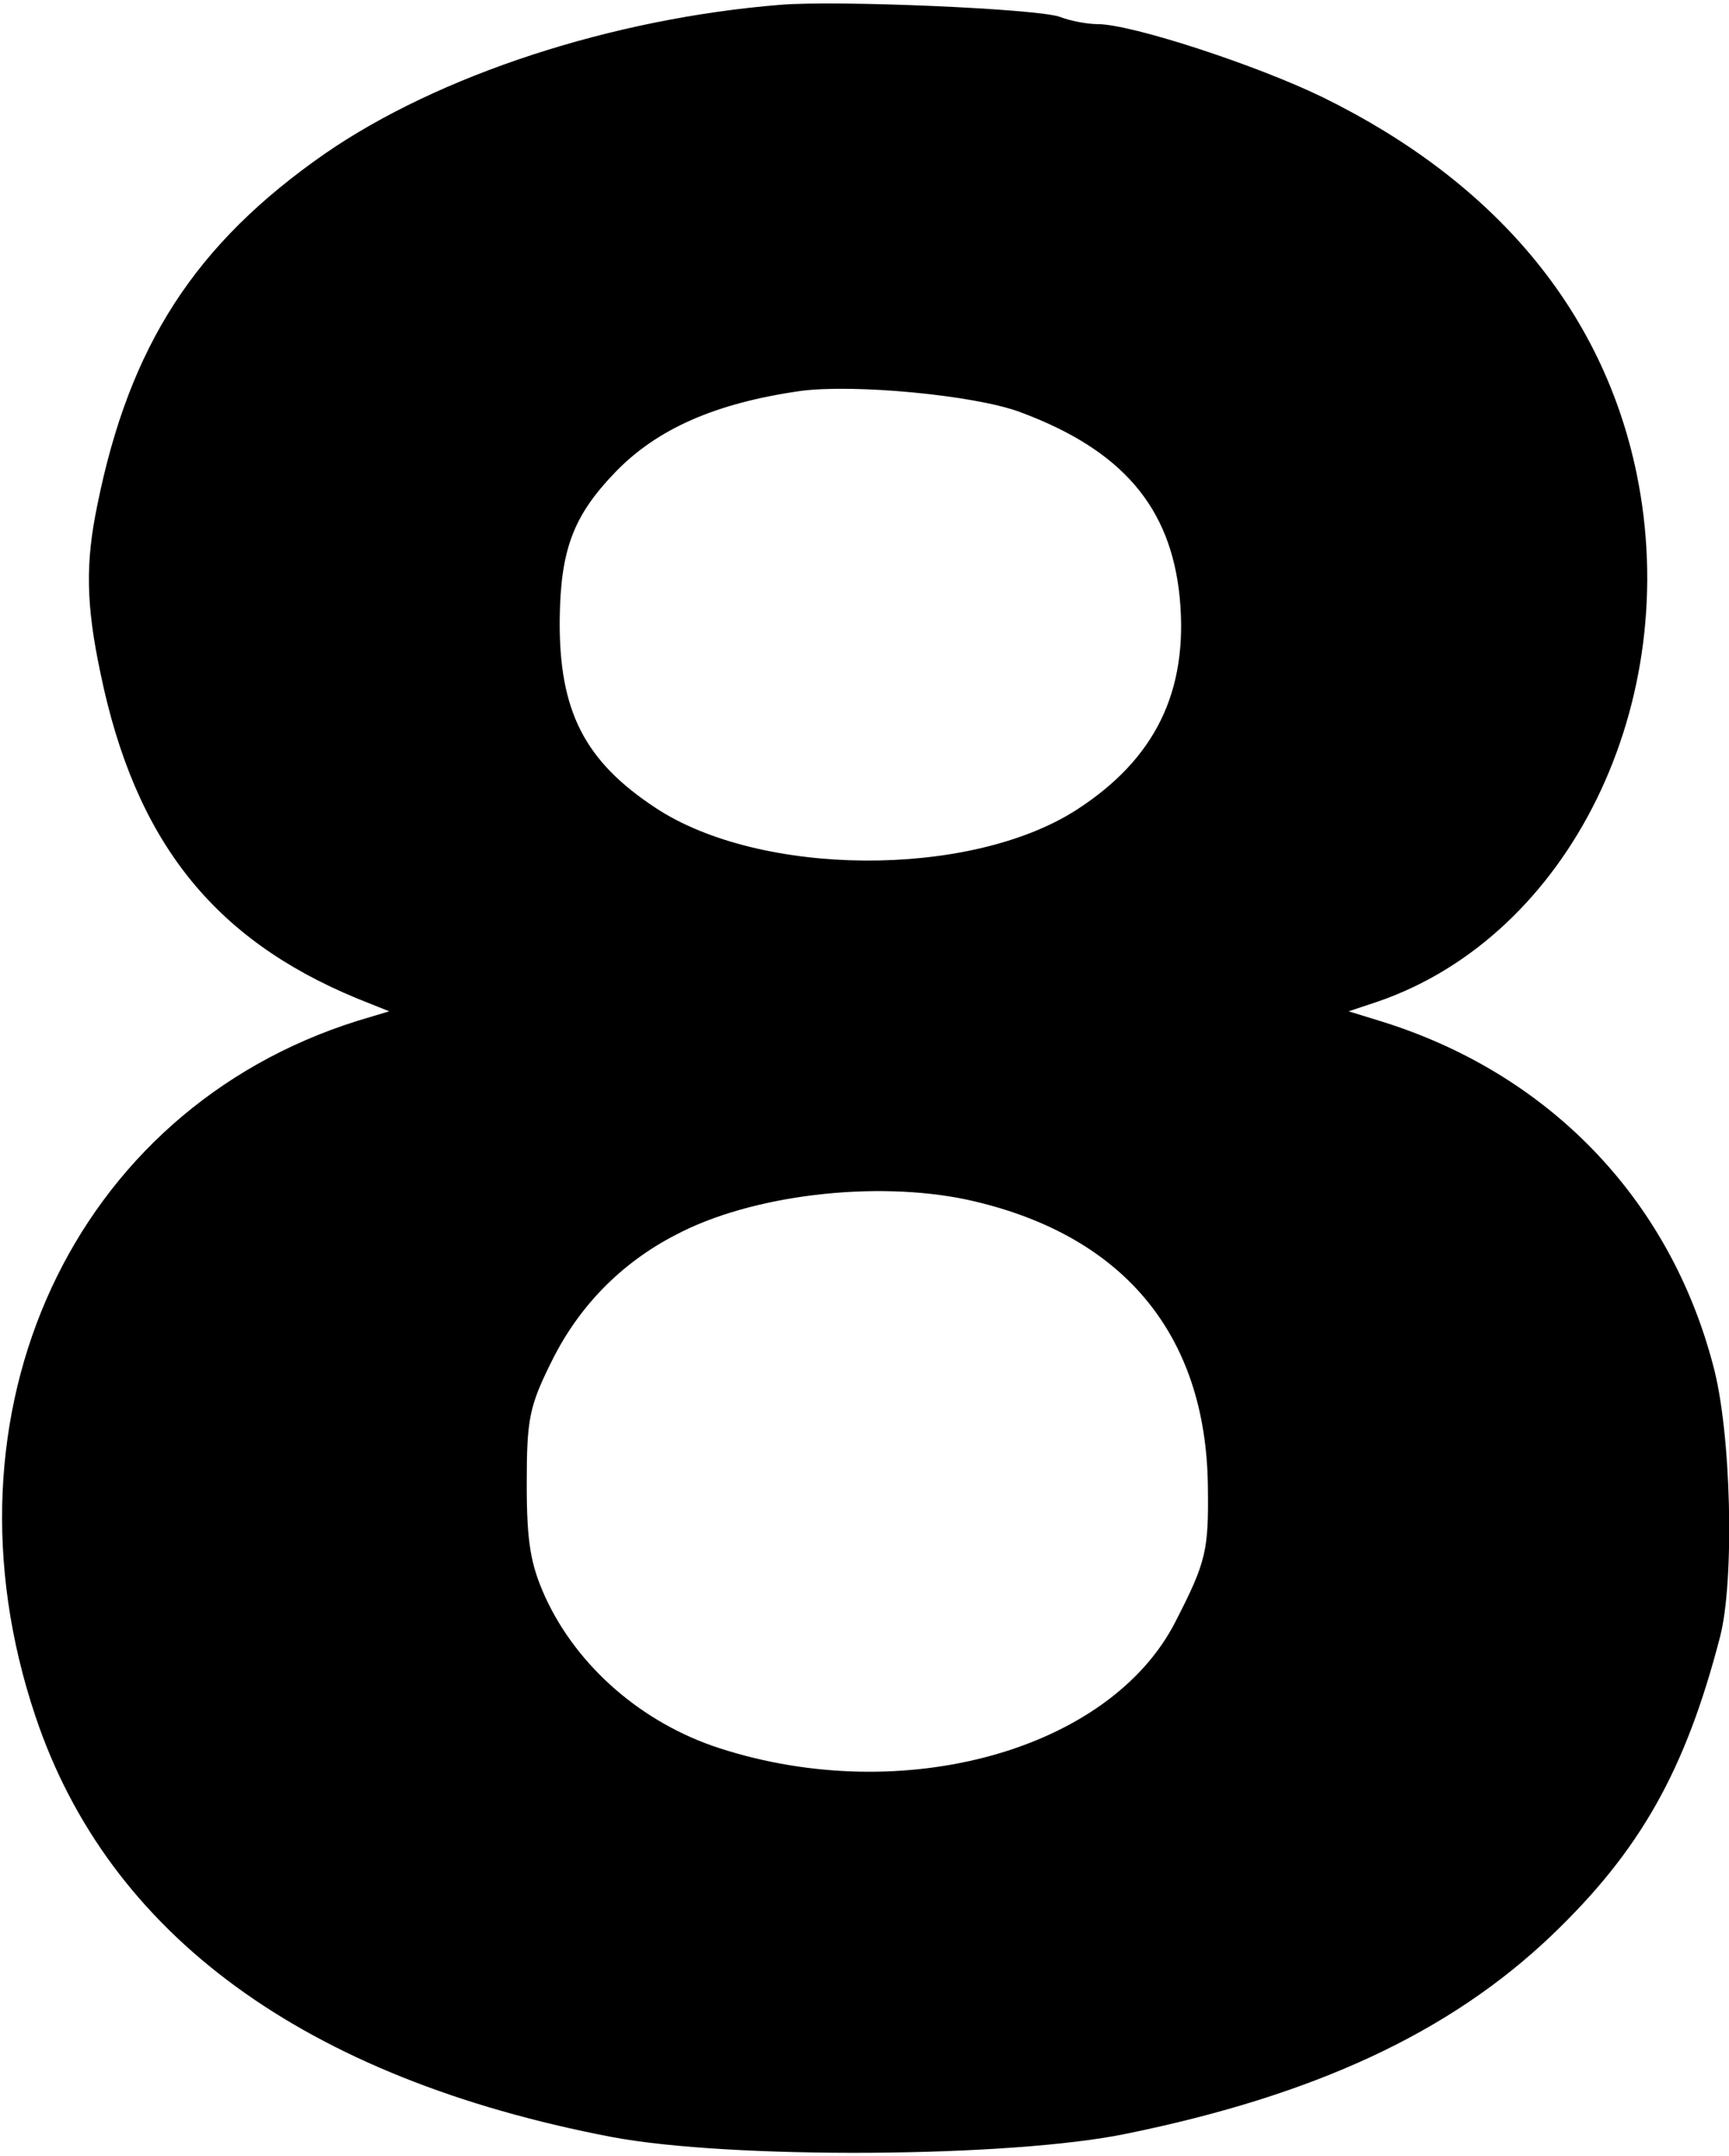 <?xml version="1.0" standalone="no"?>
<!DOCTYPE svg PUBLIC "-//W3C//DTD SVG 20010904//EN"
 "http://www.w3.org/TR/2001/REC-SVG-20010904/DTD/svg10.dtd">
<svg version="1.0" xmlns="http://www.w3.org/2000/svg"
 width="215pt" height="268pt" viewBox="0 0 215 268"
 preserveAspectRatio="xMidYMid meet">
<g transform="translate(0,268) scale(0.1,-0.1)"
fill="#000000" stroke="none">
<path d="M970 2674 c-209 -17 -424 -87 -566 -185 -161 -112 -243 -238 -283
-437 -15 -72 -14 -124 4 -209 43 -208 140 -330 319 -404 l40 -16 -40 -12
c-353 -111 -527 -486 -400 -864 91 -272 335 -450 716 -523 147 -28 497 -26
641 4 235 48 402 126 528 246 111 106 167 206 210 372 18 70 14 255 -9 338
-55 208 -206 363 -414 427 l-39 12 36 12 c239 82 381 372 322 657 -42 202
-176 362 -390 467 -82 40 -238 91 -280 91 -13 0 -34 4 -47 9 -26 10 -277 21
-348 15z m298 -506 c127 -47 188 -118 199 -231 11 -117 -31 -201 -129 -264
-133 -85 -393 -83 -523 3 -88 58 -120 120 -119 234 1 87 17 129 69 183 52 54
125 86 230 101 66 9 216 -5 273 -26z m-66 -979 c193 -42 298 -166 300 -357 1
-79 -2 -93 -40 -167 -81 -160 -338 -232 -567 -158 -96 31 -177 101 -217 188
-18 40 -23 67 -23 140 0 82 3 97 32 155 33 66 85 120 153 155 94 50 248 68
362 44z"/>
</g>
</svg>
